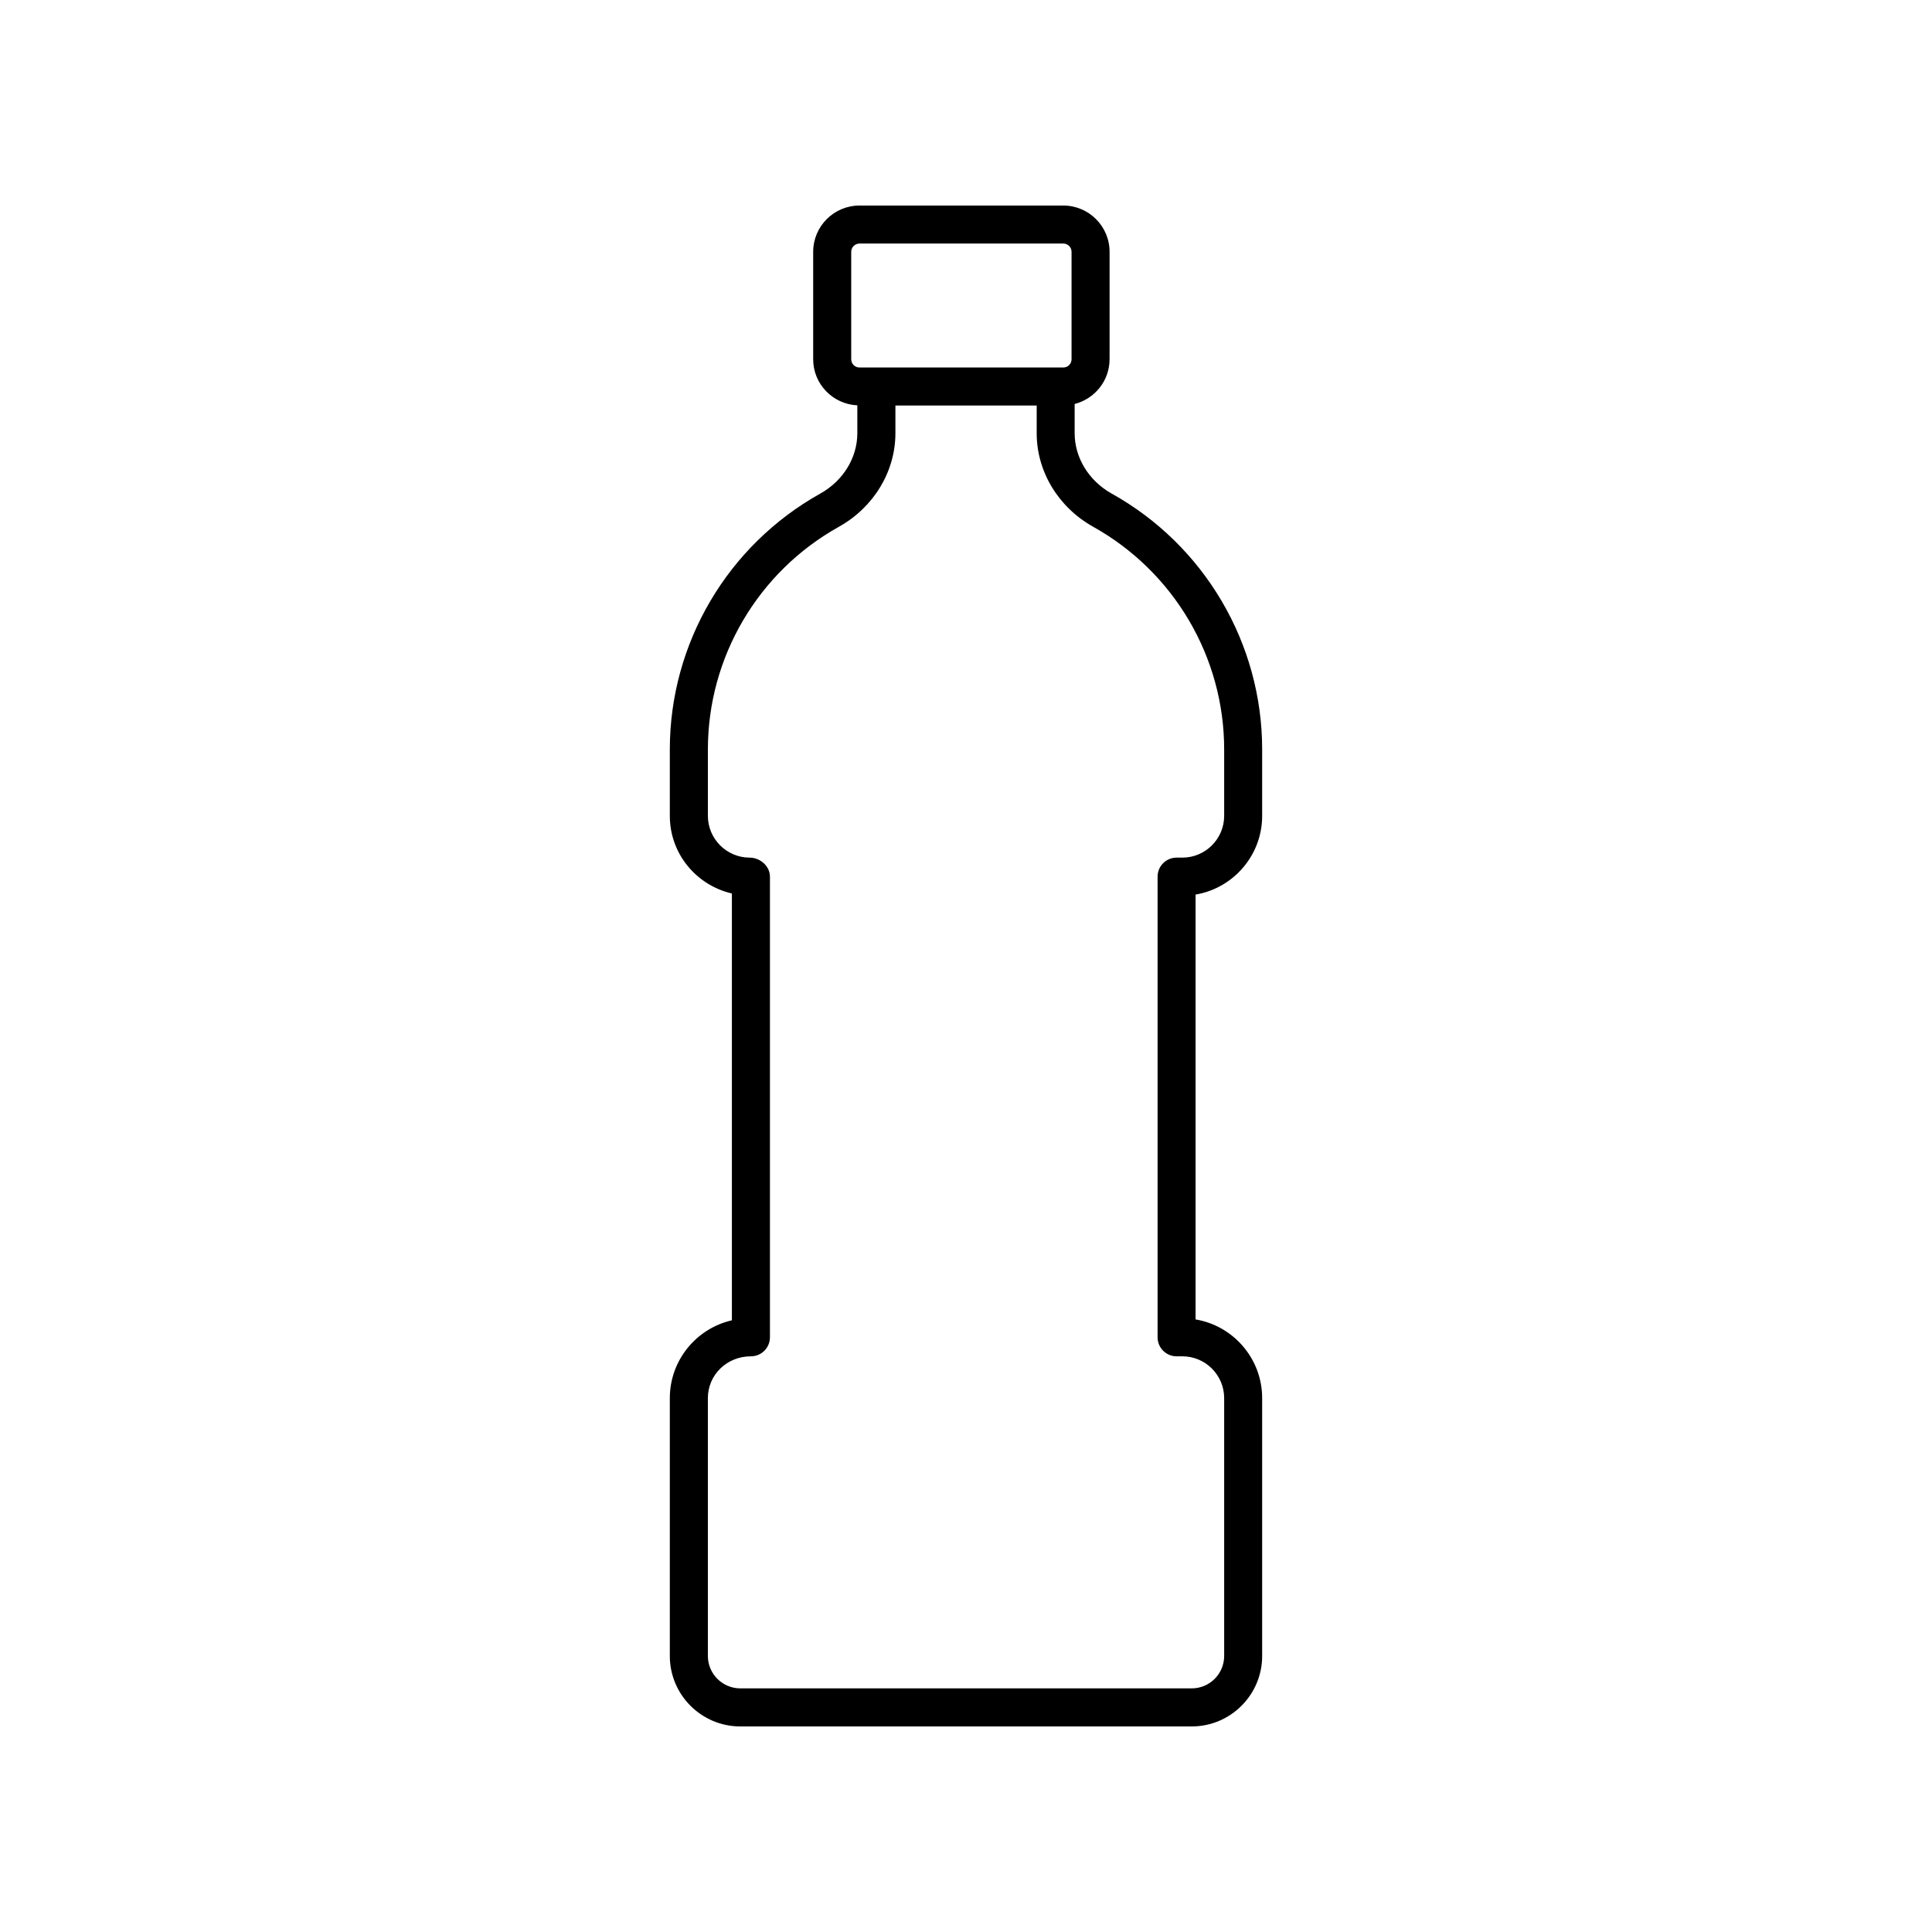 <?xml version="1.0" encoding="UTF-8"?>
<!-- Uploaded to: SVG Repo, www.svgrepo.com, Generator: SVG Repo Mixer Tools -->
<svg fill="#000000" width="800px" height="800px" version="1.1" viewBox="144 144 512 512" xmlns="http://www.w3.org/2000/svg">
 <path d="m438.05 239.21v-28.48c0-6.758-5.504-12.258-12.262-12.258h-54.023c-6.762 0-12.262 5.5-12.262 12.262v28.48c0 6.566 5.203 11.902 11.699 12.203v7.406c0 6.481-3.766 12.609-9.82 15.984-24.594 13.723-39.871 39.703-39.871 67.801v17.602c0 9.973 6.938 18.355 16.449 20.574v113.11c-9.406 2.144-16.449 10.578-16.449 20.625v68.332c0 10.293 8.379 18.672 18.68 18.672h119.62c10.297 0 18.676-8.375 18.676-18.672v-68.332c0-10.469-7.644-19.188-17.645-20.859v-112.59c9.996-1.676 17.645-10.395 17.645-20.859v-17.602c0-28.102-15.277-54.082-39.871-67.801-6.055-3.379-9.82-9.504-9.82-15.984v-7.766c5.301-1.359 9.25-6.133 9.25-11.848zm-68.469 0v-28.48c0-1.203 0.98-2.184 2.184-2.184h54.023c1.207 0 2.184 0.98 2.184 2.184v28.48c0 1.203-0.98 2.184-2.184 2.184h-54.023c-1.203 0-2.184-0.98-2.184-2.184zm64.129 44.395c21.406 11.941 34.707 34.547 34.707 59v17.602c0 6.106-4.969 11.074-11.074 11.074h-1.531c-2.785 0-5.039 2.254-5.039 5.039v122.08c0 2.781 2.254 5.039 5.039 5.039h1.531c6.106 0 11.074 4.969 11.074 11.074v68.332c0 4.742-3.856 8.594-8.602 8.594h-119.62c-4.742 0-8.602-3.856-8.602-8.594v-68.332c0-6.106 4.969-11.074 11.41-11.074 2.785 0 5.039-2.254 5.039-5.039v-122.08c0-2.781-2.59-5.039-5.371-5.039-6.106 0-11.074-4.969-11.074-11.074v-17.602c0-24.453 13.297-47.059 34.707-59 9.246-5.16 14.988-14.652 14.988-24.785v-7.348h37.441v7.348c-0.008 10.129 5.734 19.625 14.98 24.785z"/>
</svg>